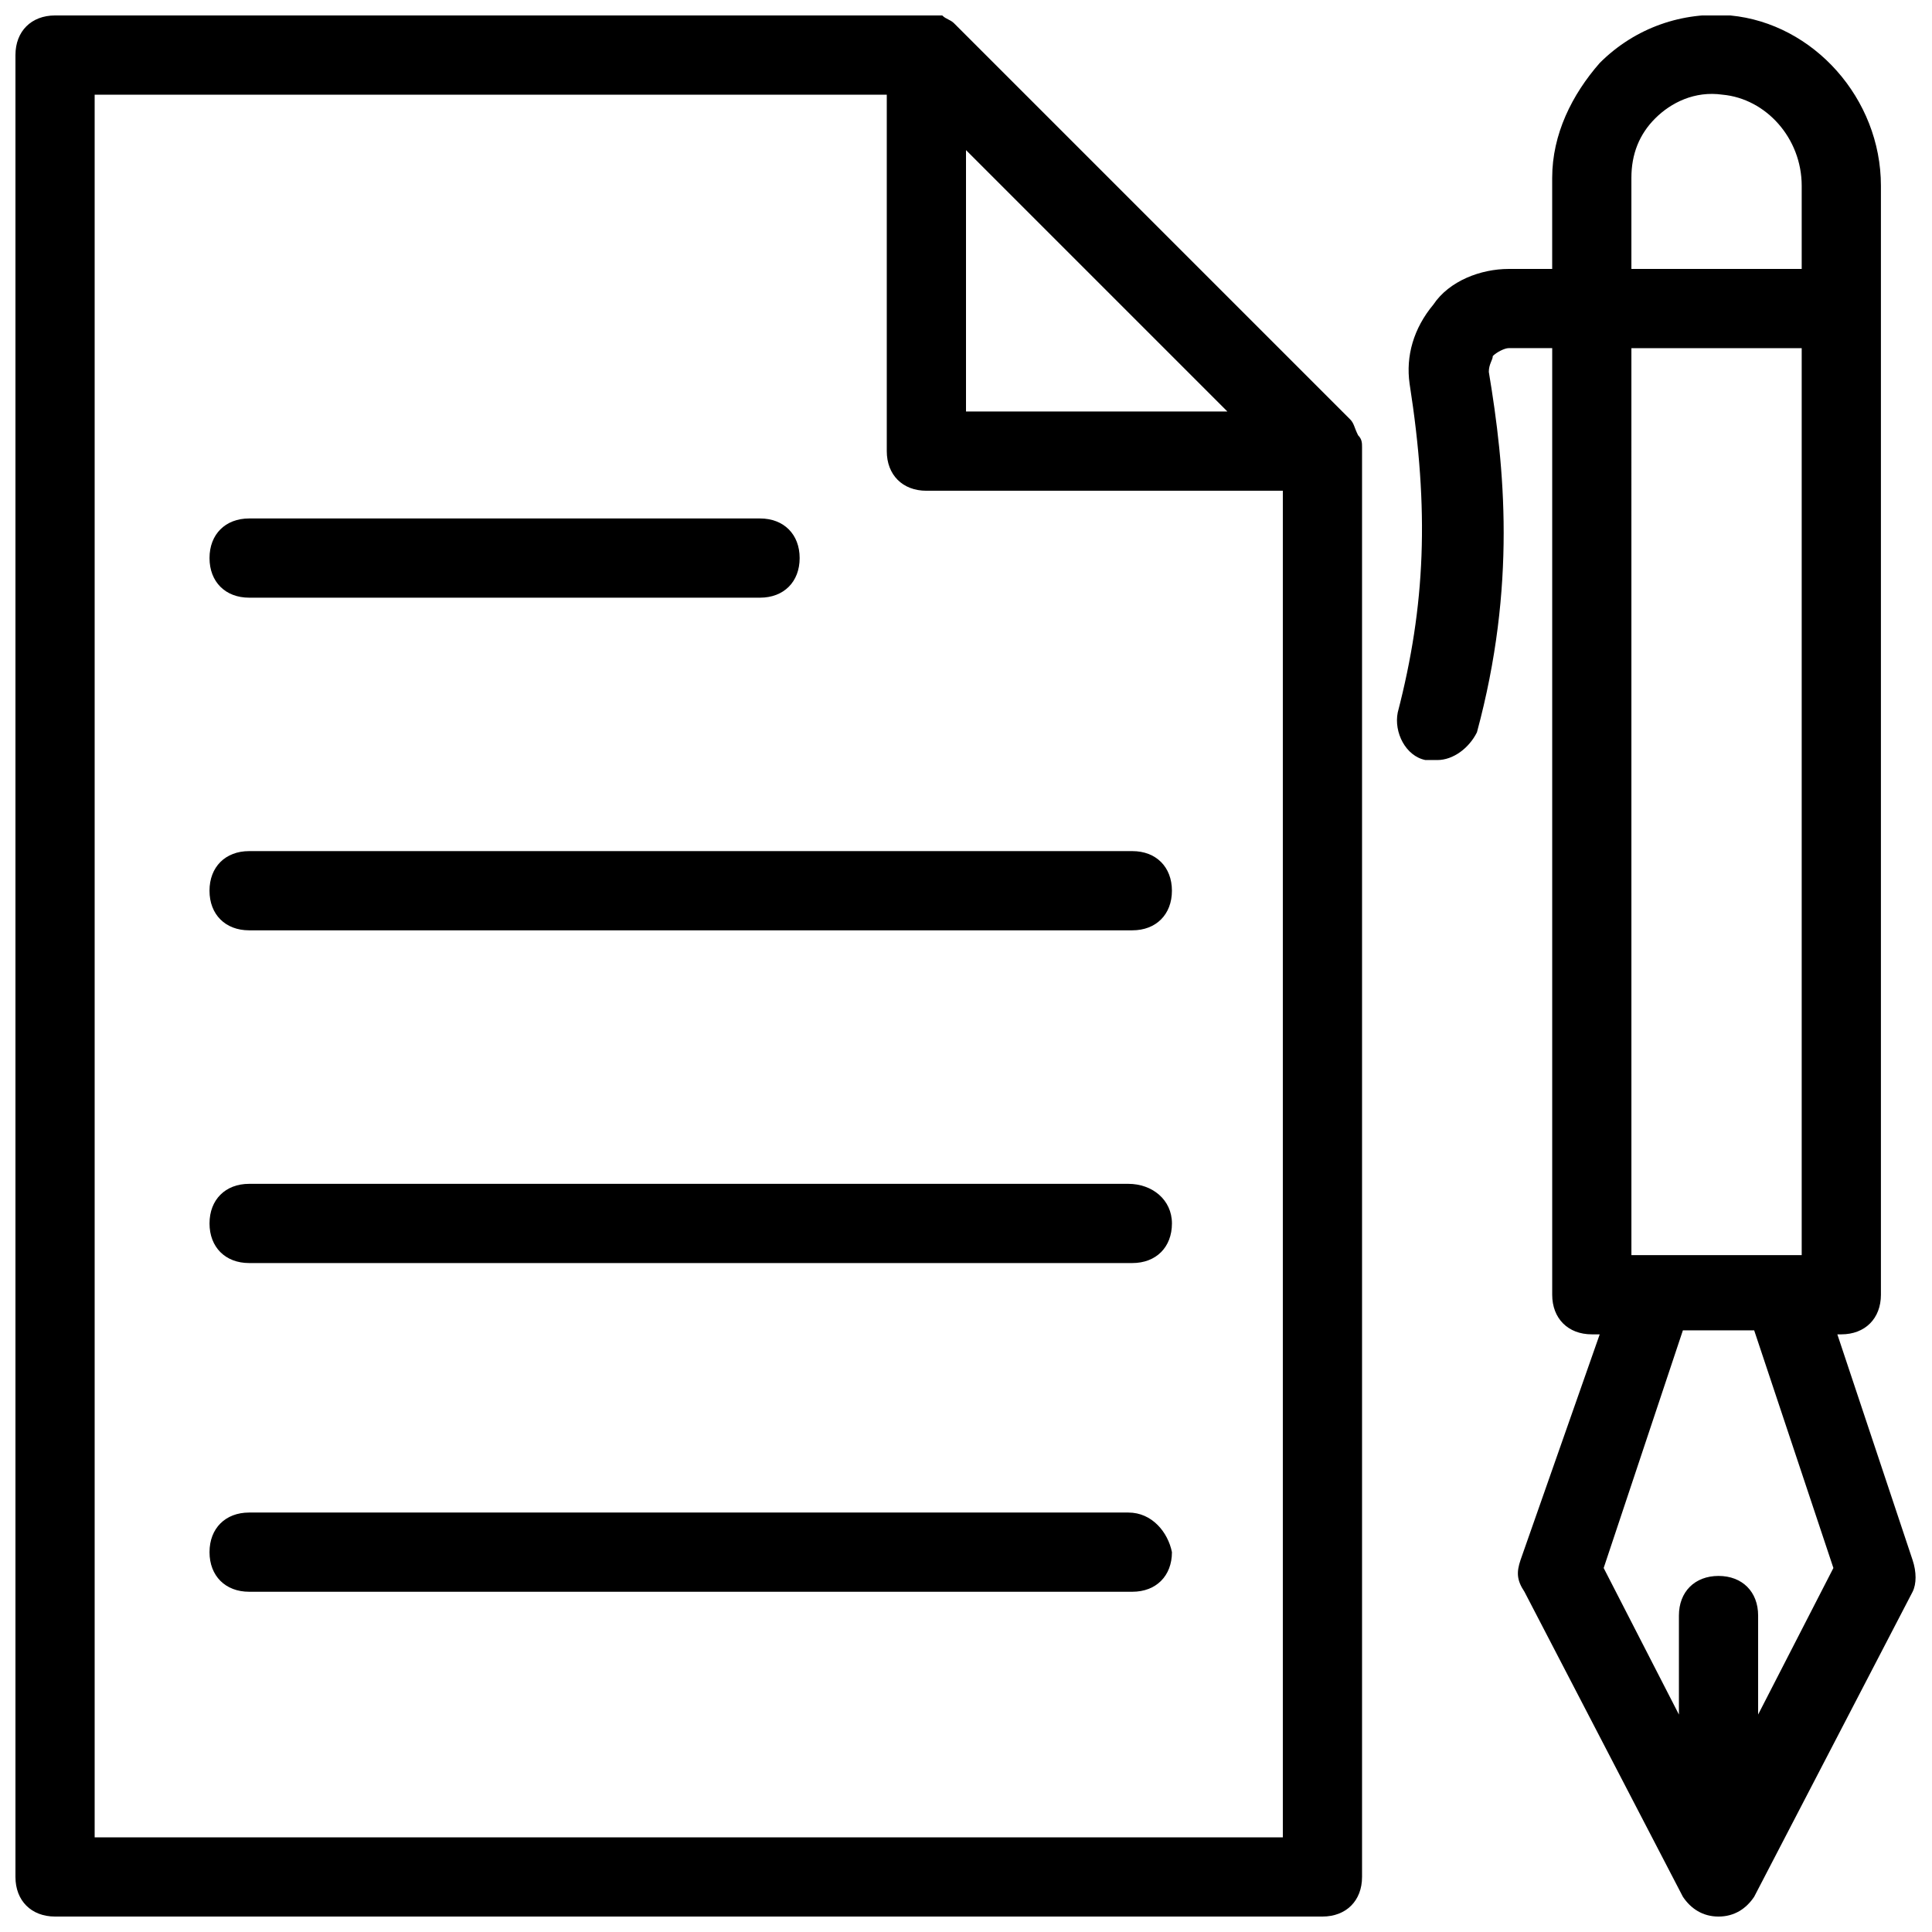 <?xml version="1.0" encoding="UTF-8"?>
<!-- The Best Svg Icon site in the world: iconSvg.co, Visit us! https://iconsvg.co -->
<svg width="800px" height="800px" version="1.1" viewBox="144 144 512 512" xmlns="http://www.w3.org/2000/svg">
 <defs>
  <clipPath id="b">
   <path d="m148.09 148.09h356.91v503.81h-356.91z"/>
  </clipPath>
  <clipPath id="a">
   <path d="m514 148.09h137.9v503.81h-137.9z"/>
  </clipPath>
 </defs>
 <g clip-path="url(#b)">
  <path d="m503.91 259.35c-1.051-2.098-1.051-3.148-2.098-4.199l-104.96-104.96c-1.051-1.051-2.098-1.051-3.148-2.098h-1.051-2.102-1.051-230.91c-6.297 0-10.496 4.199-10.496 10.496v482.82c0 6.297 4.199 10.496 10.496 10.496h335.87c6.297 0 10.496-4.199 10.496-10.496v-377.86-1.051c0-1.051 0-2.098-1.047-3.148zm-34.637-6.297h-69.273v-69.273zm14.691 377.86h-314.88v-461.82h209.92v94.465c0 6.297 4.199 10.496 10.496 10.496h94.465z"/>
 </g>
 <path d="m210.02 302.39h135.4c6.297 0 10.496-4.199 10.496-10.496s-4.199-10.496-10.496-10.496h-135.4c-6.297 0-10.496 4.199-10.496 10.496s4.199 10.496 10.496 10.496z"/>
 <path d="m199.52 380.05c0 6.297 4.199 10.496 10.496 10.496h234.06c6.297 0 10.496-4.199 10.496-10.496 0-6.297-4.199-10.496-10.496-10.496h-234.06c-6.297 0-10.496 4.199-10.496 10.496z"/>
 <path d="m443.03 457.73h-233.01c-6.297 0-10.496 4.199-10.496 10.496s4.199 10.496 10.496 10.496h234.06c6.297 0 10.496-4.199 10.496-10.496s-5.25-10.496-11.547-10.496z"/>
 <path d="m443.03 544.84h-233.01c-6.297 0-10.496 4.199-10.496 10.496s4.199 10.496 10.496 10.496h234.06c6.297 0 10.496-4.199 10.496-10.496-1.051-5.25-5.25-10.496-11.547-10.496z"/>
 <g clip-path="url(#a)">
  <path d="m650.86 557.44-19.945-59.824h1.051c6.297 0 10.496-4.199 10.496-10.496v-293.89c0-23.09-17.844-43.035-39.887-45.133-12.594-1.051-25.191 3.148-34.637 12.594-7.348 8.398-12.594 18.895-12.594 30.441v24.141h-11.547c-7.348 0-15.742 3.148-19.941 9.445-5.246 6.297-7.348 13.645-6.297 20.992 5.246 33.586 4.199 58.777-3.148 87.117-1.051 5.246 2.098 11.547 7.348 12.594h3.148c4.199 0 8.398-3.148 10.496-7.348 10.496-38.836 7.348-70.324 3.148-95.516 0-2.098 1.051-3.148 1.051-4.199 1.051-1.051 3.148-2.098 4.199-2.098h11.547v250.86c0 6.297 4.199 10.496 10.496 10.496l2.094 0.004-20.992 59.824c-1.051 3.148-1.051 5.246 1.051 8.398l41.984 80.82c2.098 3.148 5.246 5.246 9.445 5.246s7.348-2.098 9.445-5.246l41.984-80.82c1.051-2.098 1.051-5.25 0.004-8.398zm-74.523-366.31c0-6.297 2.098-11.547 6.297-15.742 4.199-4.199 10.496-7.348 17.844-6.297 11.547 1.051 20.992 11.547 20.992 24.141v22.043h-45.133zm45.133 45.133v240.36h-45.129l-0.004-240.36zm-11.547 362.11v-26.238c0-6.297-4.199-10.496-10.496-10.496s-10.496 4.199-10.496 10.496v26.238l-19.941-38.836 20.992-62.977h18.895l20.992 62.977z"/>
 </g>
</svg>
